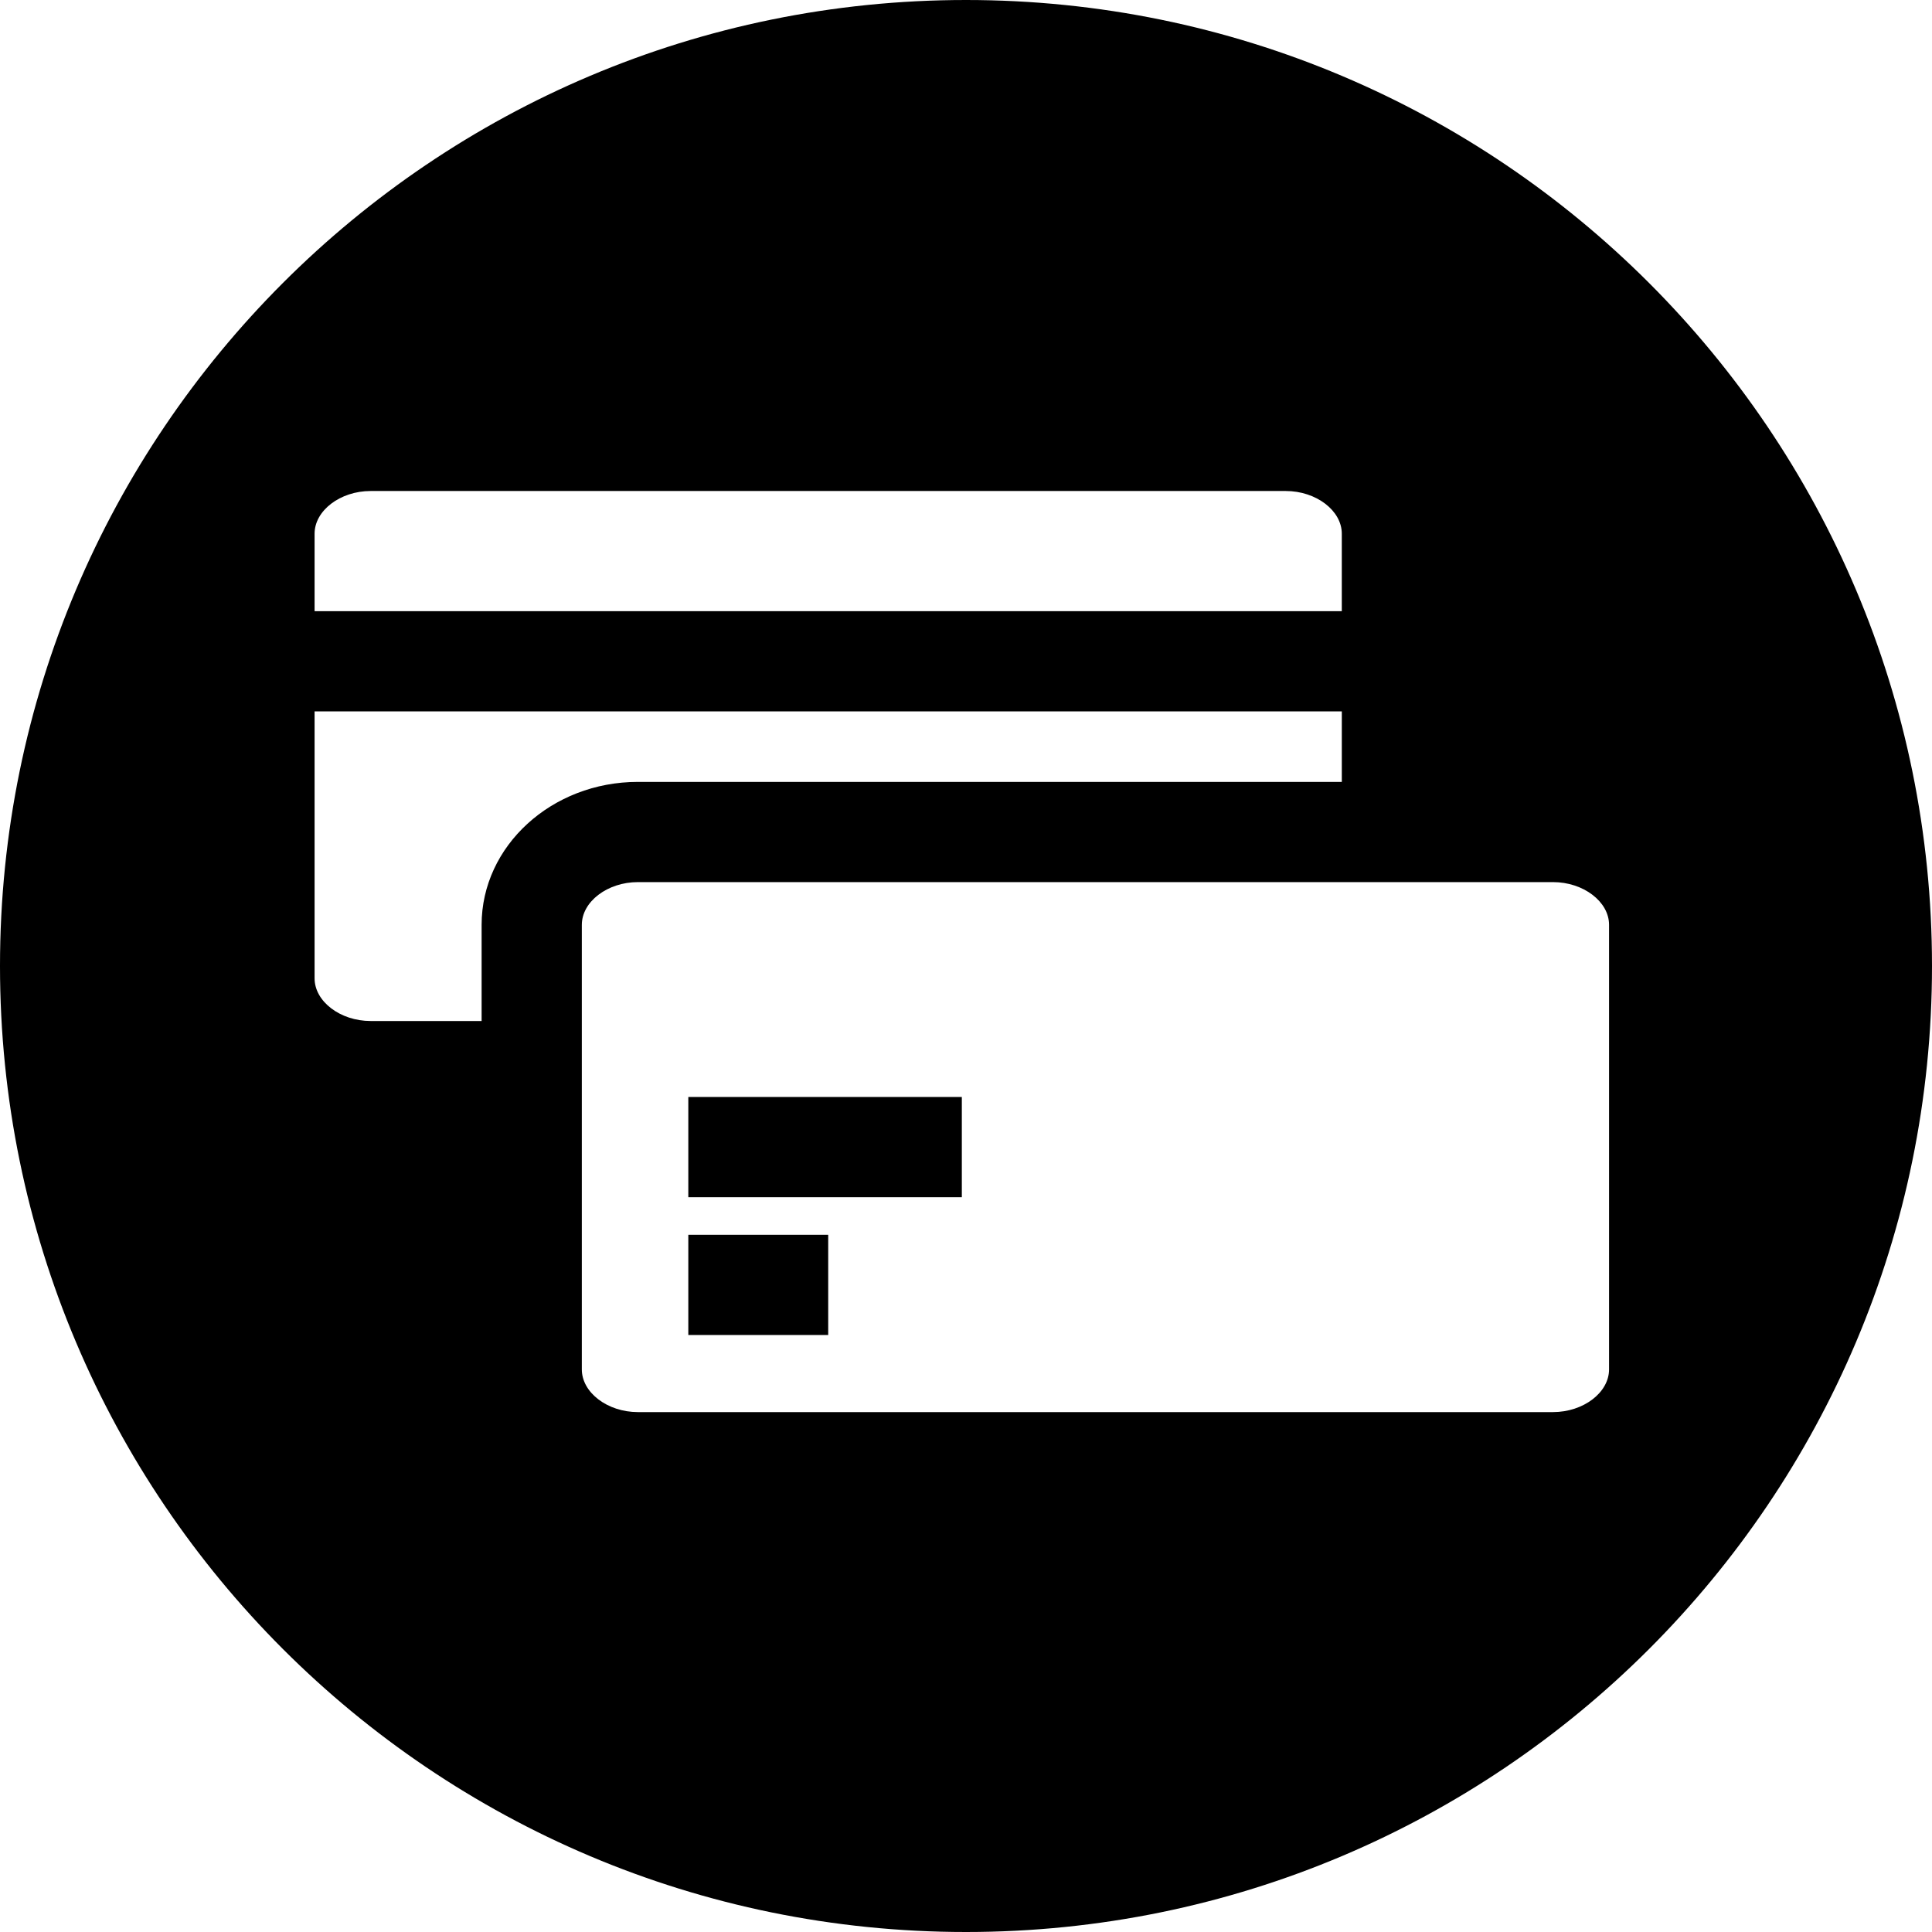 <?xml version="1.0" encoding="iso-8859-1"?>
<!-- Uploaded to: SVG Repo, www.svgrepo.com, Generator: SVG Repo Mixer Tools -->
<svg fill="#000000" version="1.1" id="Layer_1" xmlns="http://www.w3.org/2000/svg" xmlns:xlink="http://www.w3.org/1999/xlink" 
	 viewBox="0 0 300 300" xml:space="preserve">
<g>
	<g>
		<g>
			<path d="M149.997,0C67.157,0,0,67.159,0,149.997C0,232.838,67.157,300,149.997,300S300,232.838,300,149.997
				C299.997,67.159,232.838,0,149.997,0z M48.848,82.872c0-3.592,3.984-6.629,8.702-6.629h142.102c4.715,0,8.702,3.037,8.702,6.629
				v12.034H48.848V82.872z M74.785,143.602v14.939H57.55c-4.718,0-8.702-3.035-8.702-6.629v-41.444h159.508v10.945H99.048
				C85.668,121.413,74.785,131.365,74.785,143.602z M249.853,212.642c0,3.592-3.986,6.627-8.702,6.627H99.048
				c-4.718,0-8.702-3.035-8.702-6.627v-69.04h0.001c0-3.595,3.984-6.629,8.702-6.629h142.102c4.715,0,8.702,3.035,8.702,6.629
				V212.642z"/>
			<rect x="106.881" y="170.339" width="42.471" height="15.562"/>
			<rect x="106.881" y="191.737" width="21.722" height="15.562"/>
		</g>
	</g>
</g>
</svg>
